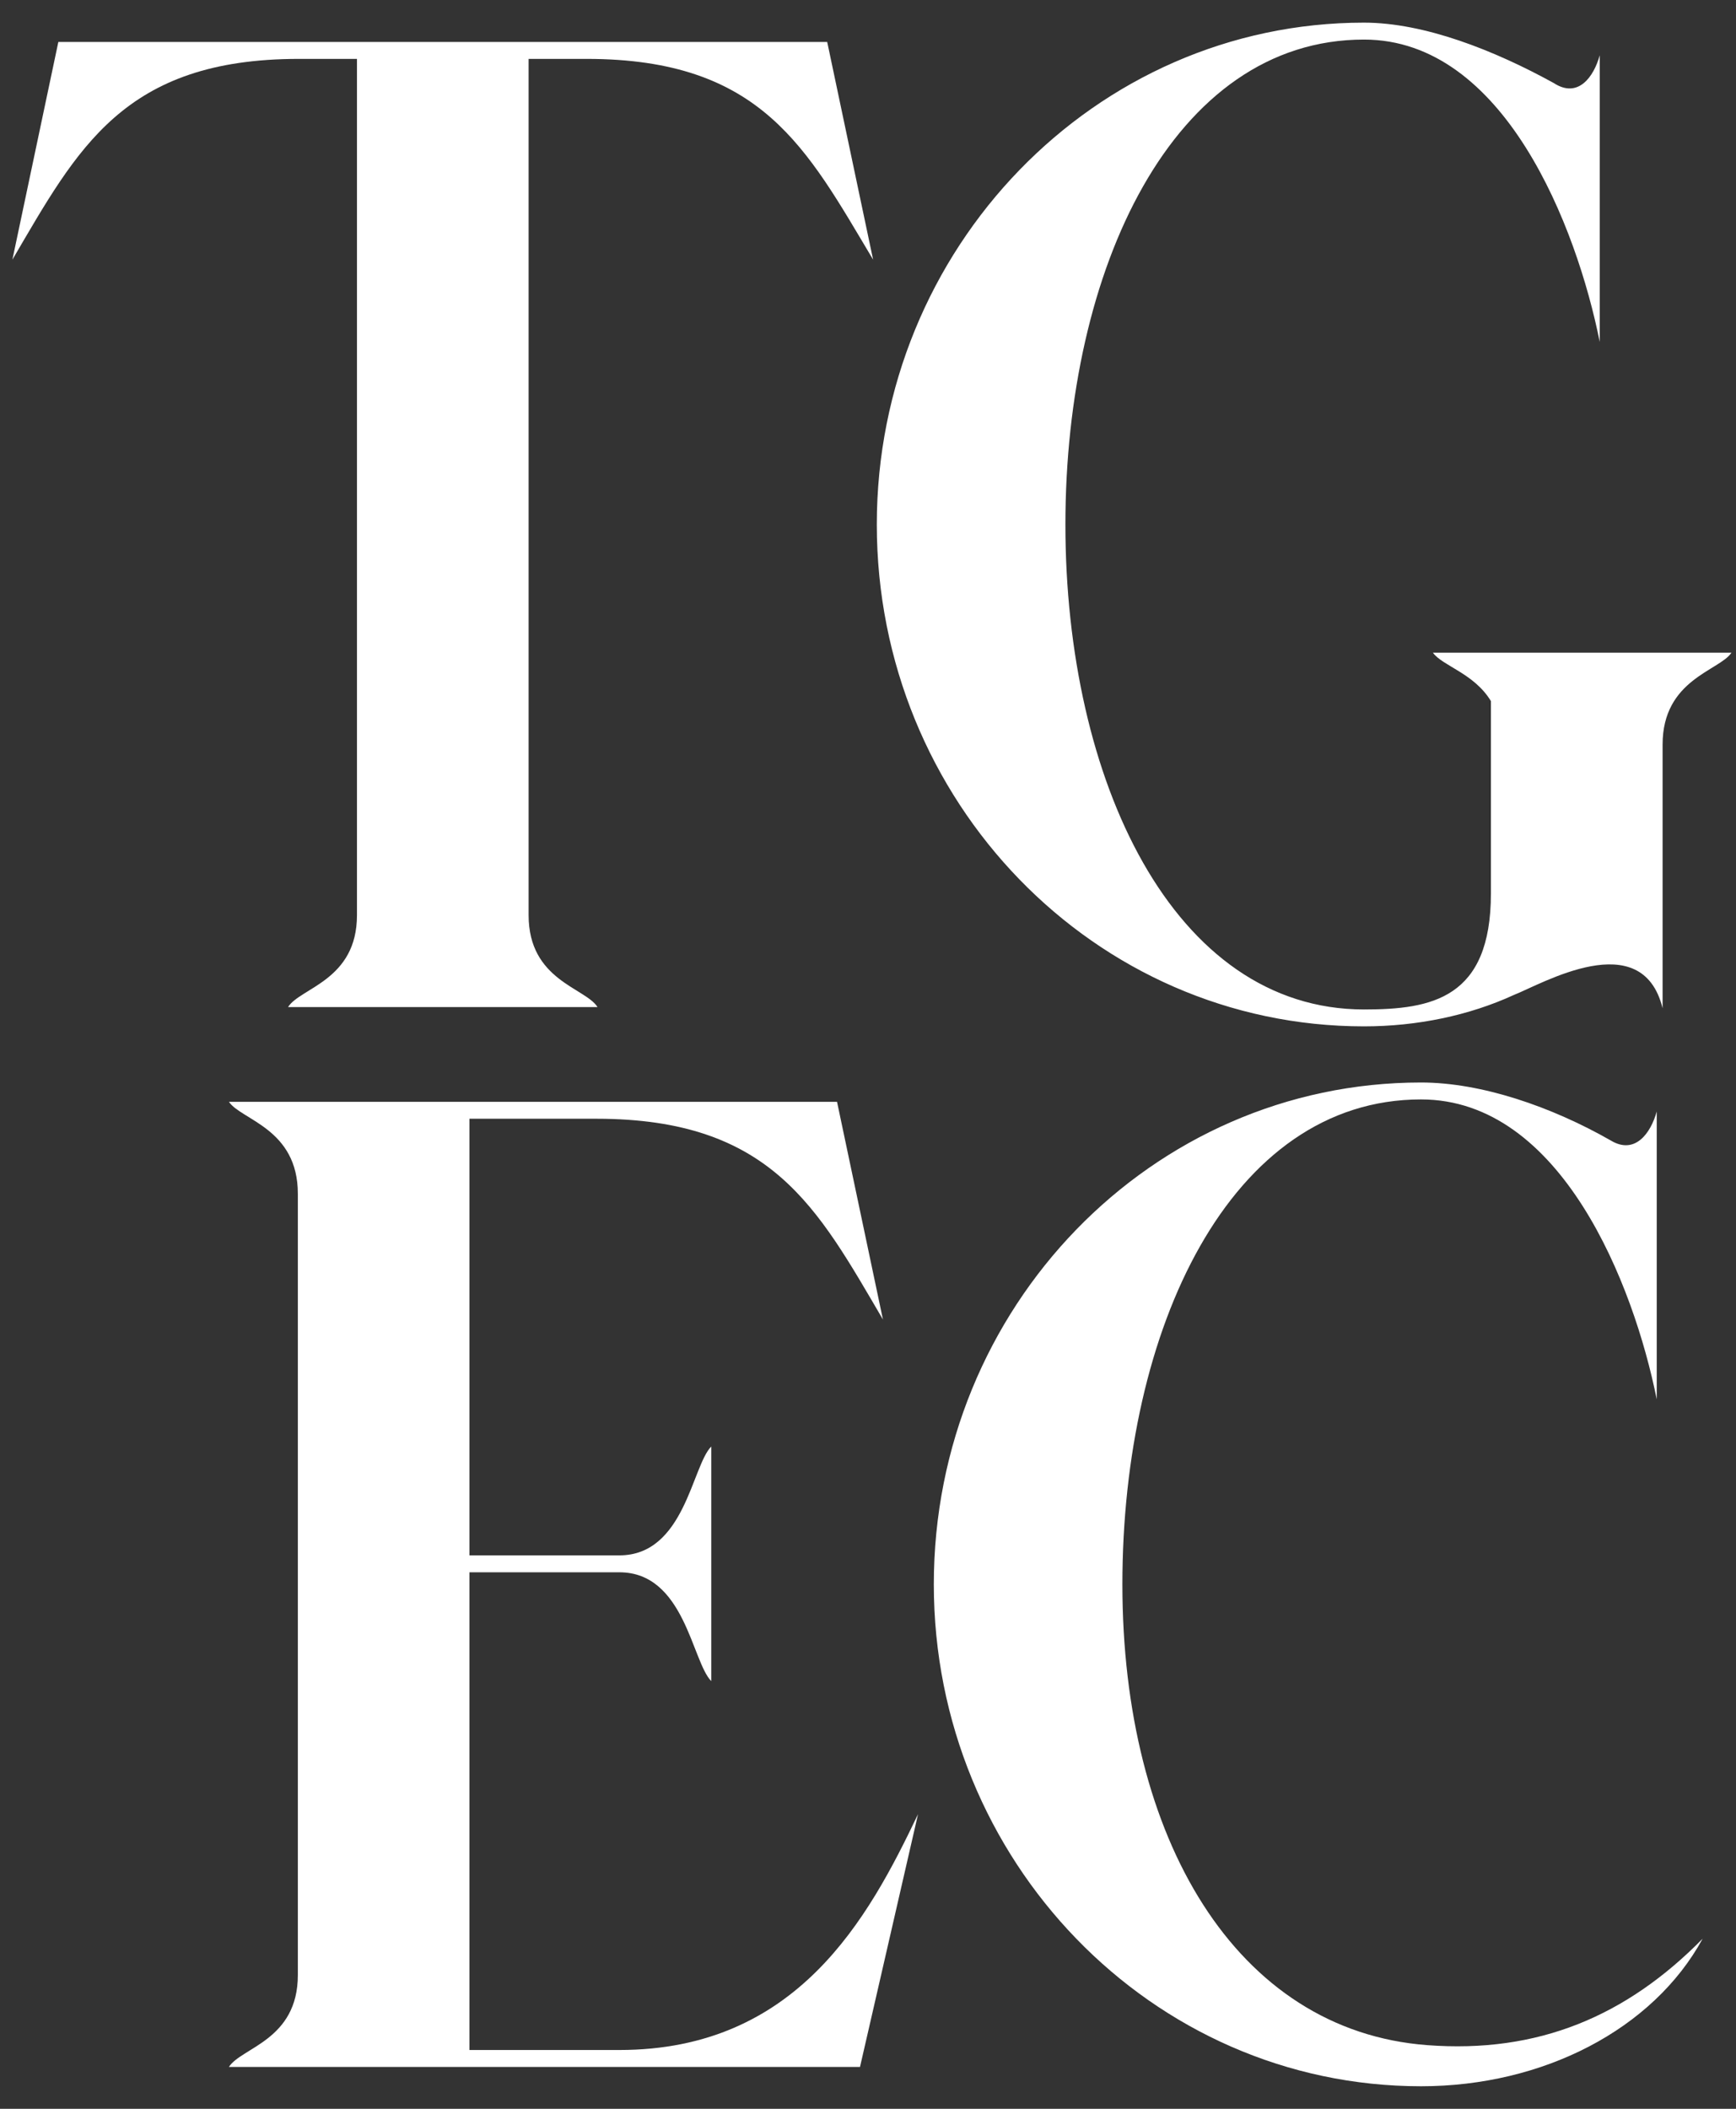 <svg xmlns="http://www.w3.org/2000/svg" xmlns:xlink="http://www.w3.org/1999/xlink" xmlns:a="http://ns.adobe.com/AdobeSVGViewerExtensions/3.0/" x="0px" y="0px" width="56px" height="68px" viewBox="-0.4 -0.73 56 68" xml:space="preserve"><rect x="-0.4" y="-0.73" width="56" height="68" fill="#333333" stroke="none"/><defs></defs><path fill="#FFFFFF" d="M18.524,1.169h-1.872v27.61c0,2.106,1.833,2.34,2.223,2.965H8.892c0.39-0.625,2.223-0.858,2.223-2.965V1.169 H9.243C3.588,1.169,2.106,4.055,0,7.643l1.482-7.02h24.802l1.481,7.02C25.622,4.055,24.178,1.169,18.524,1.169z"></path><path fill="#FFFFFF" d="M53.232,23.281v8.501c-0.663-2.69-3.899-0.78-4.797-0.429c-1.443,0.663-3.119,1.013-4.835,1.013 c-8.696,0-15.716-7.253-15.716-16.183C27.884,7.292,34.904,0,43.6,0c1.95,0,4.212,0.896,6.123,1.949 c0.78,0.507,1.288-0.195,1.481-0.897v9.243c-0.741-3.706-3.08-9.749-7.604-9.749c-6.162,0-9.632,7.409-9.632,15.638 c0,8.228,3.471,15.637,9.632,15.637c2.183,0,4.094-0.35,4.094-3.743v-6.201c-0.545-0.897-1.559-1.131-1.872-1.56h9.632 C55.065,20.902,53.232,21.175,53.232,23.281z"></path><path fill="#FFFFFF" d="M29.214,57.769l-1.872,8.151H6.985c0.391-0.625,2.223-0.858,2.223-2.965V37.764 c0-2.106-1.832-2.379-2.223-2.965h19.616l1.481,7.02c-2.106-3.588-3.588-6.474-9.242-6.474h-4.096v14.079h4.836 c2.105,0,2.34-2.886,2.964-3.51v7.565c-0.624-0.624-0.858-3.509-2.964-3.509h-4.836v15.404h4.836 C25.314,65.374,27.615,61.122,29.214,57.769z"></path><path fill="#FFFFFF" d="M54.524,61.785c-1.598,2.925-5.147,4.758-9.085,4.758c-8.697,0-15.716-7.292-15.716-16.184 c0-8.93,7.019-16.183,15.716-16.183c1.949,0,4.211,0.779,6.123,1.871c0.779,0.469,1.287-0.233,1.481-0.935v9.281 c-0.742-3.705-3.081-9.671-7.604-9.671c-6.162,0-9.633,7.408-9.633,15.637c0,8.19,3.666,14.39,9.828,14.858 C49.221,65.491,52.067,64.281,54.524,61.785z"></path></svg>